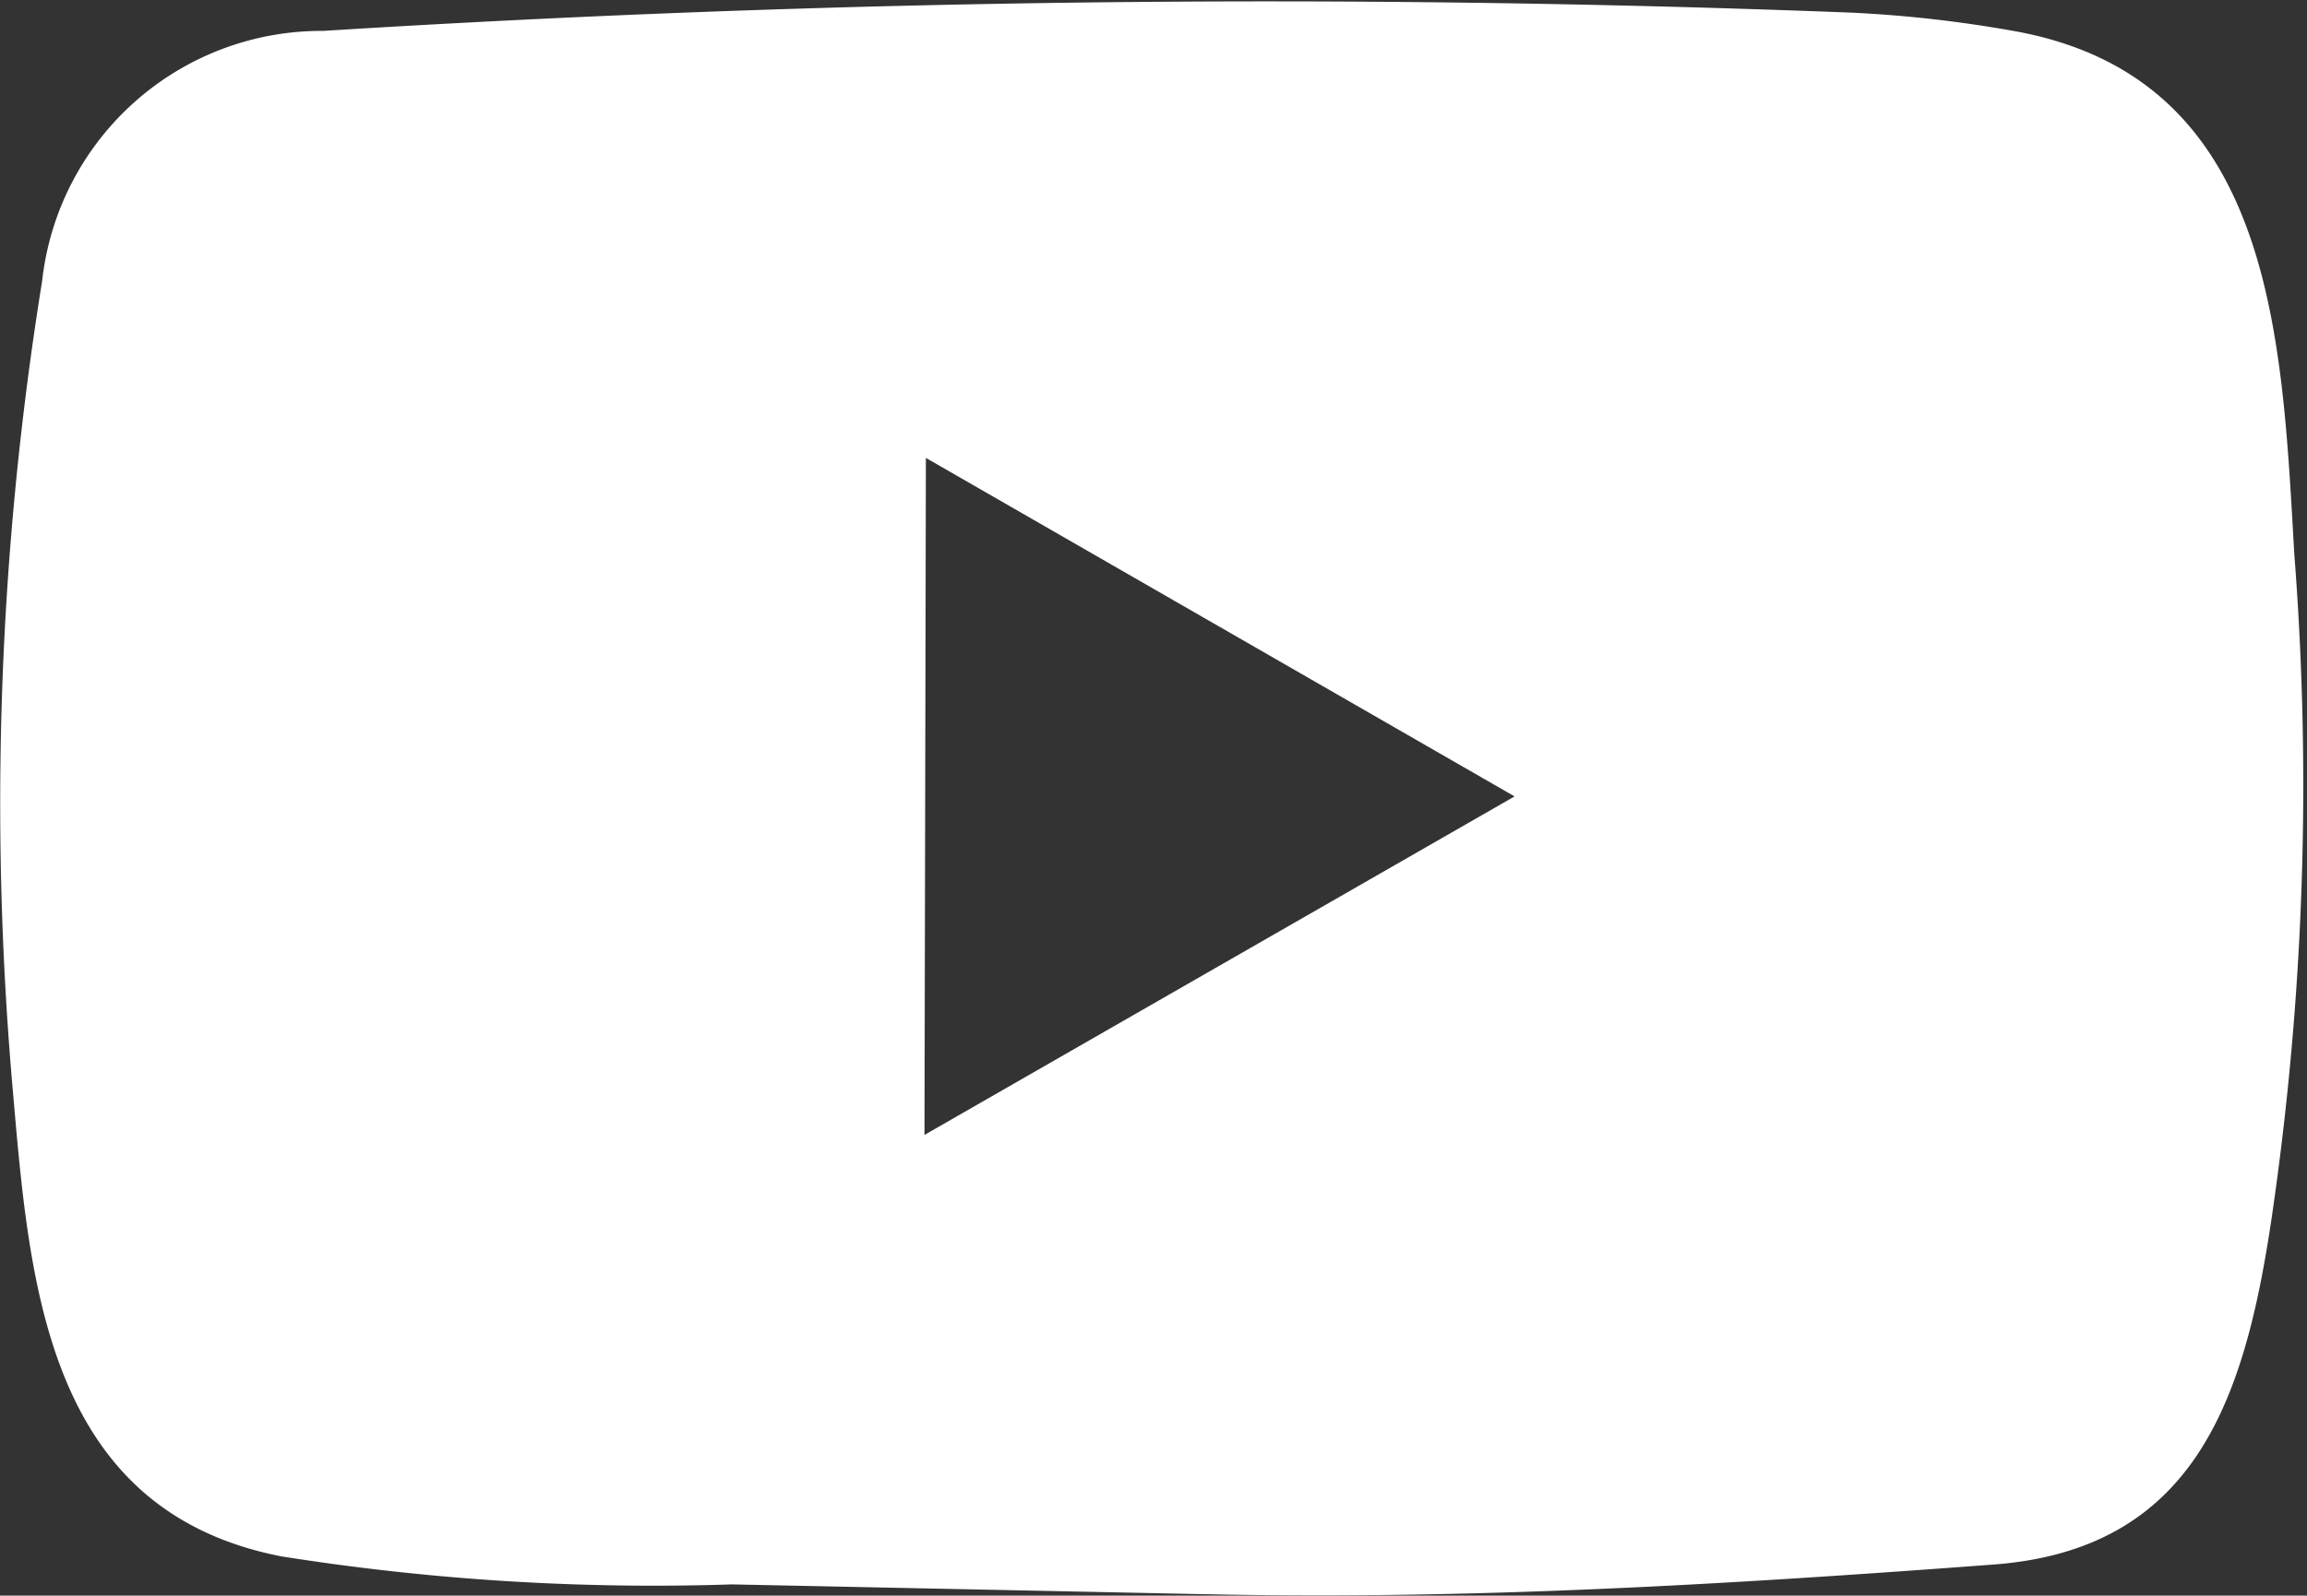 <svg xmlns="http://www.w3.org/2000/svg" viewBox="0 0 16.42 11.36"><rect x="0" y="0" width="16.42" height="11.36" fill="#333333" stroke="none"/><defs><style>.cls-1{fill:#FFFFFF;}</style></defs><title>yt</title><g id="Layer_2" data-name="Layer 2"><g id="Layer_1-2" data-name="Layer 1"><path class="cls-1" d="M8.58,11.35l-3.37-.07A16.91,16.91,0,0,1,2,11.08C.32,10.75.21,9.12.09,7.75A23.32,23.32,0,0,1,.3,2a2,2,0,0,1,2-1.78A107.74,107.74,0,0,1,13.18.09a9,9,0,0,1,1.15.13c1.86.33,1.91,2.18,2,3.73a21.21,21.21,0,0,1-.16,4.71c-.19,1.29-.54,2.38-2,2.48-1.87.14-3.7.25-5.58.21Zm-2-3.27,4.2-2.41L6.59,3.26Z"/></g></g></svg>